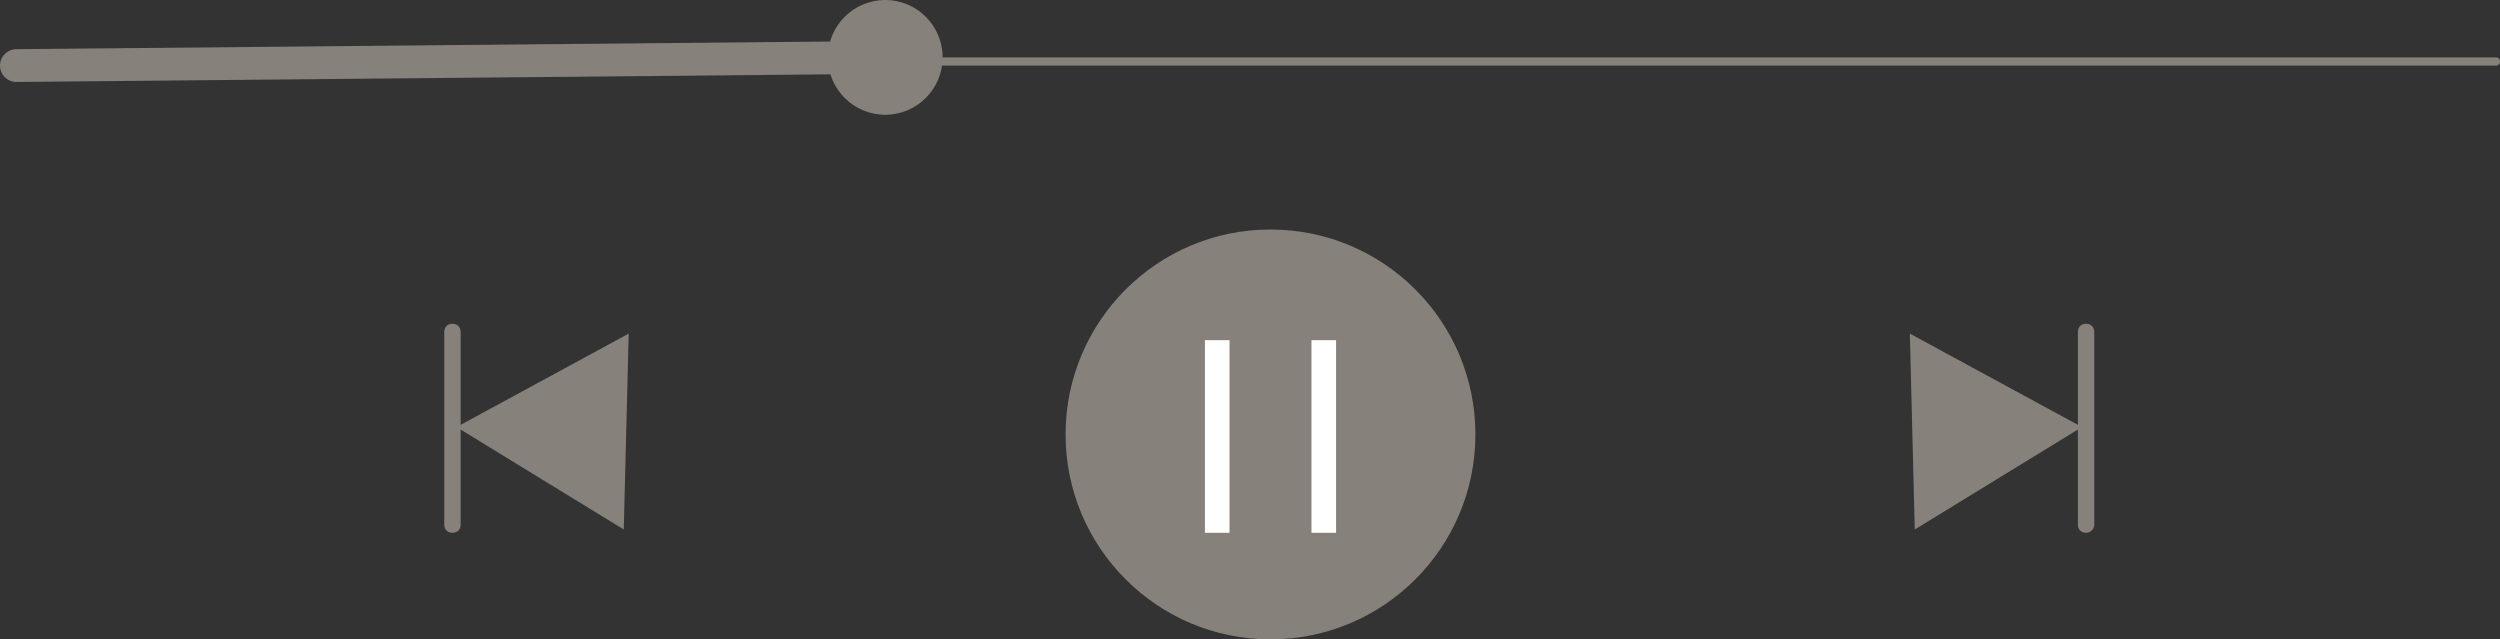 <?xml version="1.0" encoding="UTF-8" standalone="no"?><svg xmlns="http://www.w3.org/2000/svg" xmlns:xlink="http://www.w3.org/1999/xlink" fill="#86817a" height="78" preserveAspectRatio="xMidYMid meet" version="1" viewBox="0.0 0.0 305.0 78.0" width="305" zoomAndPan="magnify"><rect x="0.0" y="0.0" width="305.0" height="78.0" fill="#333333" stroke="none"/><g id="change1_4"><path d="M5.5,7h299c0.3,0,0.5,0.2,0.5,0.5S304.8,8,304.5,8H5.5"/></g><g id="change1_5"><circle cx="108" cy="7" r="7"/></g><g id="change1_6"><path d="M2,10c-1.1,0-2-0.9-2-2c0,0,0,0,0,0c0-1.1,0.9-2,2-2l106.5-1c0,0,0,0,0,0c1.1,0,2,0.9,2,2c0,0,0,0,0,0c0,1.1-0.9,2-2,2L2,10 C2,10,2,10,2,10z"/></g><g id="change1_7"><circle cx="155" cy="53" r="25"/></g><g id="change1_1"><path d="M76.7 40.7L76.1 64.6 55.7 52.1z"/></g><g id="change1_2"><path d="M55.2 40.5L55.2 64"/><path d="M55.2,65c-0.6,0-1-0.4-1-1V40.5c0-0.6,0.4-1,1-1s1,0.4,1,1V64C56.2,64.6,55.8,65,55.2,65z"/></g><g id="change1_3"><path d="M233 40.7L233.6 64.6 254 52.1z"/></g><g id="change1_8"><path d="M254.5 40.5L254.5 64"/><path d="M254.5,65c-0.6,0-1-0.4-1-1V40.5c0-0.6,0.4-1,1-1s1,0.4,1,1V64C255.5,64.6,255,65,254.5,65z"/></g><g id="change2_1"><path d="M150,65h-3V41.5h3V65z M163,41.5h-3V65h3V41.5z" fill="#ffffff"/></g></svg>